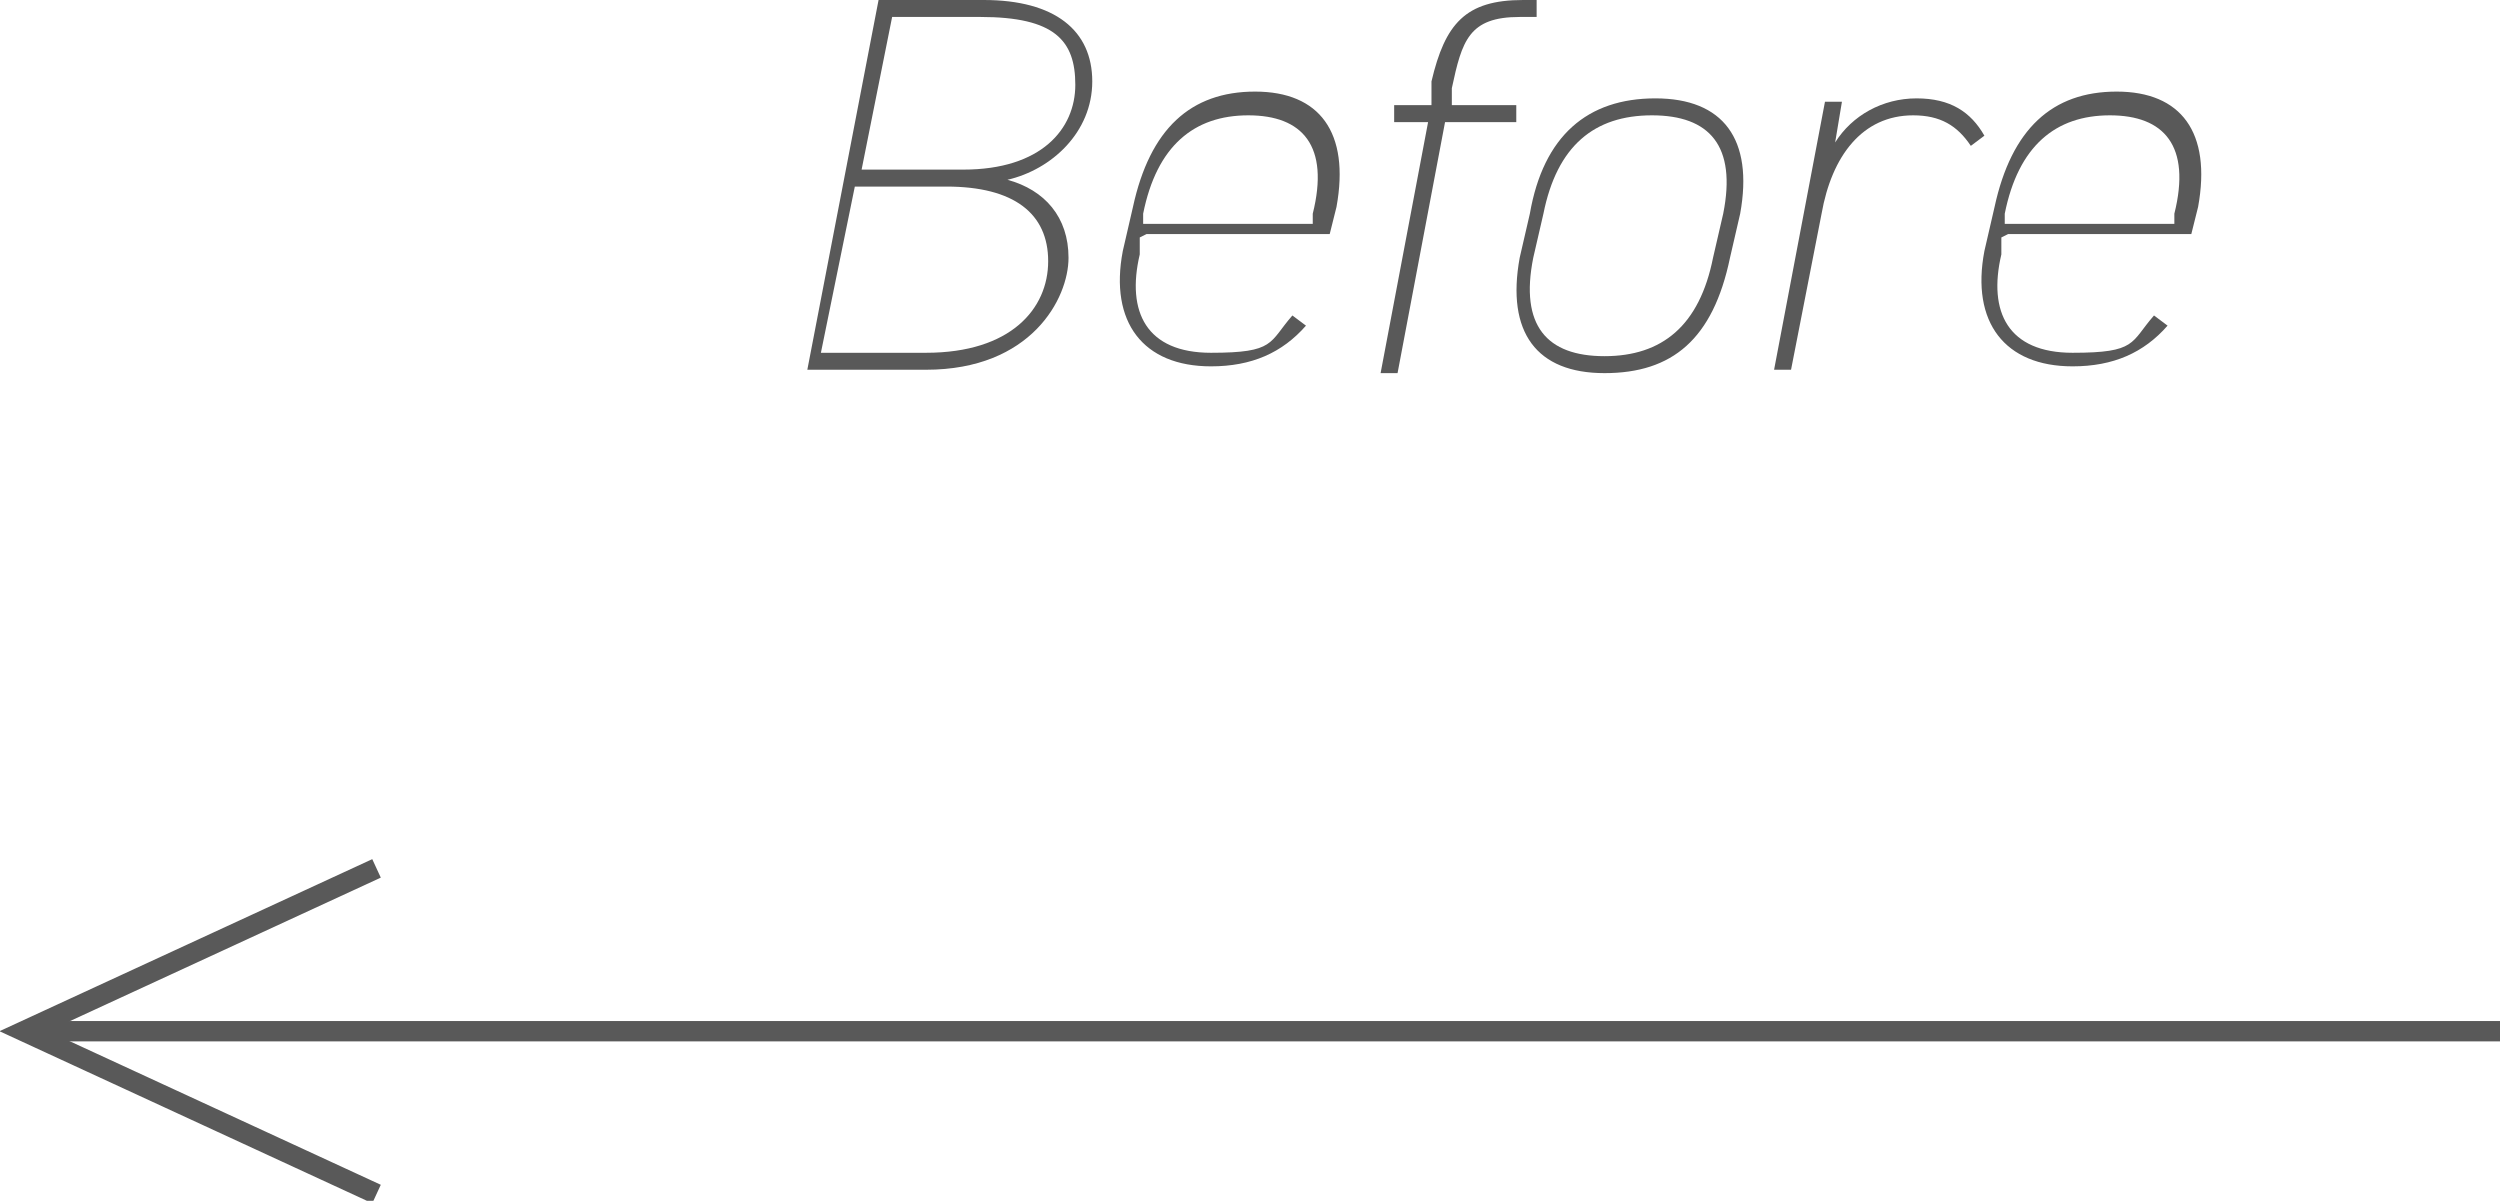 <?xml version="1.0" encoding="UTF-8"?>
<svg id="_レイヤー_1" data-name="レイヤー_1" xmlns="http://www.w3.org/2000/svg" version="1.1" viewBox="0 0 73.7 35.4">
  <!-- Generator: Adobe Illustrator 29.3.1, SVG Export Plug-In . SVG Version: 2.1.0 Build 151)  -->
  <defs>
    <style>
      .st0 {
        fill: #595959;
      }

      .st1 {
        fill: none;
        stroke: #595959;
        stroke-miterlimit: 10;
        stroke-width: .6px;
      }
    </style>
  </defs>
  <g>
    <path class="st0" d="M29,0c2.1,0,3.2.9,3.2,2.4s-1.2,2.6-2.5,2.9c1.1.3,1.8,1.1,1.8,2.3s-1.1,3.3-4.2,3.3h-3.5L25.9,0h3.1ZM24.3,10.4h3c2.5,0,3.6-1.3,3.6-2.7s-1-2.2-3-2.2h-2.7l-1,4.9ZM25.4,5h3c2.3,0,3.3-1.2,3.3-2.5s-.6-2-2.8-2h-2.6l-.9,4.5Z"/>
    <path class="st0" d="M33.6,7v.5c-.4,1.7.2,2.9,2.1,2.9s1.7-.3,2.4-1.1l.4.3c-.7.8-1.6,1.2-2.8,1.2-2,0-3-1.3-2.6-3.4l.3-1.3c.5-2.3,1.7-3.4,3.6-3.4s2.8,1.2,2.4,3.4l-.2.8h-5.4ZM33.7,6.6h5v-.3c.5-2-.3-2.9-1.9-2.9s-2.7.9-3.1,2.9v.3Z"/>
    <path class="st0" d="M42.2,3v-.6c.4-1.7,1-2.4,2.7-2.4h.4v.5h-.5c-1.5,0-1.7.7-2,2.1v.5c0,0,1.9,0,1.9,0v.5h-2.1l-1.4,7.4h-.5l1.4-7.4h-1v-.5h1.1Z"/>
    <path class="st0" d="M51,7.6c-.5,2.4-1.7,3.4-3.7,3.4s-2.9-1.2-2.5-3.4l.3-1.3c.4-2.3,1.7-3.4,3.7-3.4s2.9,1.2,2.5,3.4l-.3,1.3ZM50.8,6.3c.4-2-.4-2.9-2.1-2.9s-2.8.9-3.2,2.9l-.3,1.3c-.4,2,.4,2.9,2.1,2.9s2.8-.9,3.2-2.9l.3-1.3Z"/>
    <path class="st0" d="M53.7,6.3l-.9,4.6h-.5l1.5-7.9h.5l-.2,1.2c.5-.8,1.4-1.3,2.4-1.3s1.6.4,2,1.1l-.4.3c-.4-.6-.9-.9-1.7-.9-1.5,0-2.4,1.2-2.7,2.9Z"/>
    <path class="st0" d="M59,7v.5c-.4,1.7.2,2.9,2.1,2.9s1.7-.3,2.4-1.1l.4.3c-.7.8-1.6,1.2-2.8,1.2-2,0-3-1.3-2.6-3.4l.3-1.3c.5-2.3,1.7-3.4,3.6-3.4s2.8,1.2,2.4,3.4l-.2.8h-5.4ZM59.1,6.6h5v-.3c.5-2-.3-2.9-1.9-2.9s-2.7.9-3.1,2.9v.3Z"/>
  </g>
  <line class="st1" x1="73.7" y1="30.4" x2=".9" y2="30.4"/>
  <polyline class="st1" points="11.1 35.2 .7 30.4 11.1 25.6"/>
</svg>